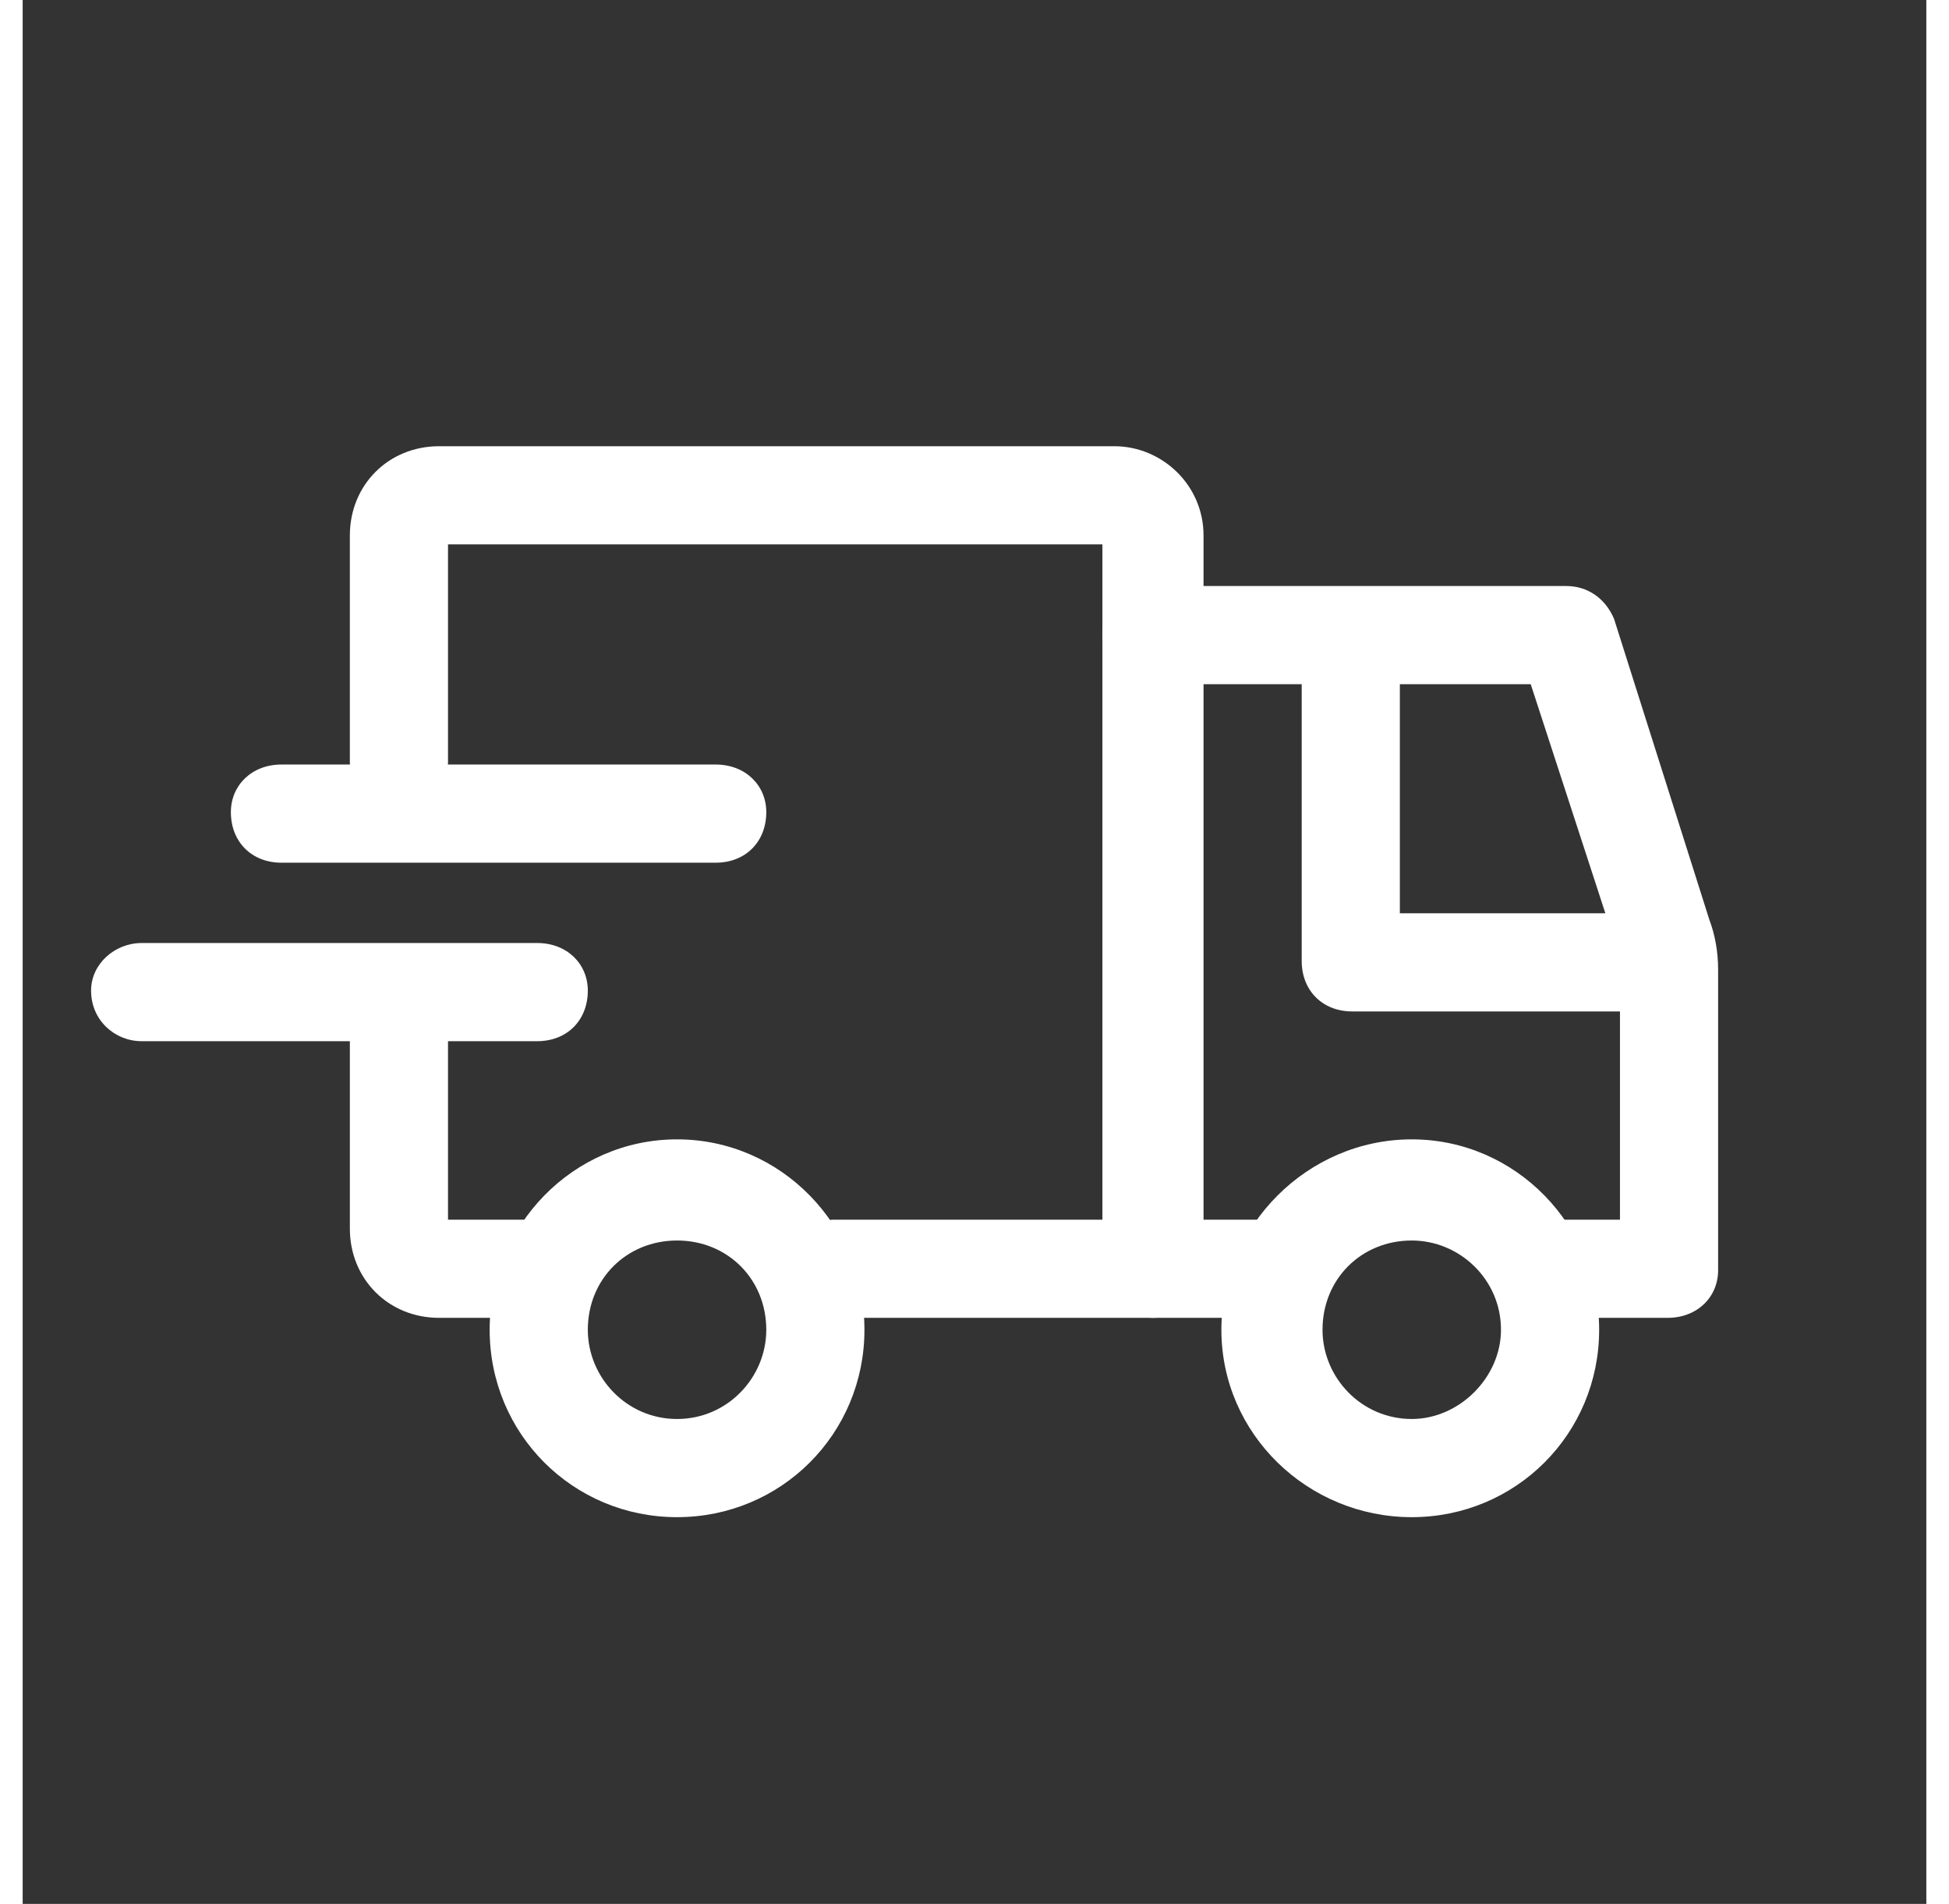 <svg version="1.2" xmlns="http://www.w3.org/2000/svg" viewBox="0 0 64 64" width="43" height="42">
	<rect x="0" y="0" width="64" height="64" fill="#333333" stroke="none"/>
	<title>ZYN_ZYN_ZYN3024_DCE2-HP-FREE-SHIP-G-E-D-M-1X_WEB_EN-OC</title>
	<defs>
		<clipPath clipPathUnits="userSpaceOnUse" id="cp1">
			<path d="m0 0h64v64h-64z"/>
		</clipPath>
	</defs>
	<style>
		.s0 { fill: #ffffff } 
	</style>
	<g id="Clip-Path: Clip-Path" clip-path="url(#cp1)">
		<g id="Clip-Path">
			<g>
				<g>
					<path class="s0" d="m38 44.3c-0.9 0-1.7-0.7-1.7-1.6v-24.4h-22v7.3c0 0.9-0.7 1.7-1.6 1.7-1 0-1.7-0.8-1.7-1.7v-7.6c0-1.7 1.3-3 3-3h22.7c1.6 0 3 1.3 3 3v24.7c0 0.9-0.8 1.6-1.7 1.6zm-21 0h-3c-1.7 0-3-1.3-3-3v-7.3c0-0.9 0.7-1.7 1.7-1.7 0.9 0 1.6 0.8 1.6 1.7v7h2.7c0.9 0 1.7 0.7 1.7 1.7 0 0.9-0.8 1.6-1.7 1.6z"/>
					<path class="s0" d="m55.3 44.3h-3.4c-1 0-1.7-0.7-1.7-1.6 0-1 0.7-1.7 1.7-1.7h1.8v-8.4q0-0.3-0.1-0.7l-2.9-8.9h-12.7c-0.9 0-1.7-0.7-1.7-1.7 0-0.9 0.8-1.6 1.7-1.6h13.9c0.7 0 1.3 0.4 1.6 1.1l3.2 10.1q0.3 0.8 0.3 1.7v10.1c0 0.9-0.7 1.6-1.7 1.6z"/>
					<path class="s0" d="m54 34h-9.3c-1 0-1.7-0.7-1.7-1.7v-10.3c0-0.9 0.7-1.7 1.7-1.7 0.9 0 1.6 0.8 1.6 1.7v8.7h7.7c0.9 0 1.7 0.7 1.7 1.6 0 1-0.8 1.7-1.7 1.7z"/>
					<path class="s0" d="m42 44.3h-14.7c-0.9 0-1.6-0.7-1.6-1.6 0-1 0.7-1.7 1.6-1.7h14.7c0.9 0 1.7 0.7 1.7 1.7 0 0.9-0.8 1.6-1.7 1.6z"/>
					<path class="s0" d="m23.3 29h-14.6c-1 0-1.7-0.7-1.7-1.7 0-0.9 0.7-1.6 1.7-1.6h14.6c1 0 1.7 0.7 1.7 1.6 0 1-0.7 1.7-1.7 1.7z"/>
					<path class="s0" d="m17.3 35h-13.3c-0.9 0-1.7-0.7-1.7-1.7 0-0.9 0.8-1.6 1.7-1.6h13.3c1 0 1.7 0.7 1.7 1.6 0 1-0.7 1.7-1.7 1.7z"/>
					<path class="s0" d="m46.7 51c-3.5 0-6.4-2.8-6.4-6.3 0-3.5 2.9-6.4 6.4-6.4 3.5 0 6.3 2.9 6.3 6.4 0 3.5-2.8 6.3-6.3 6.3zm0-9.3c-1.7 0-3 1.3-3 3 0 1.6 1.3 3 3 3 1.6 0 3-1.4 3-3 0-1.7-1.4-3-3-3z"/>
					<path class="s0" d="m22 51c-3.5 0-6.3-2.8-6.3-6.3 0-3.5 2.8-6.4 6.3-6.4 3.5 0 6.3 2.9 6.3 6.4 0 3.5-2.8 6.3-6.3 6.3zm0-9.3c-1.7 0-3 1.3-3 3 0 1.6 1.3 3 3 3 1.7 0 3-1.4 3-3 0-1.7-1.3-3-3-3z"/>
				</g>
			</g>
		</g>
	</g>
</svg>